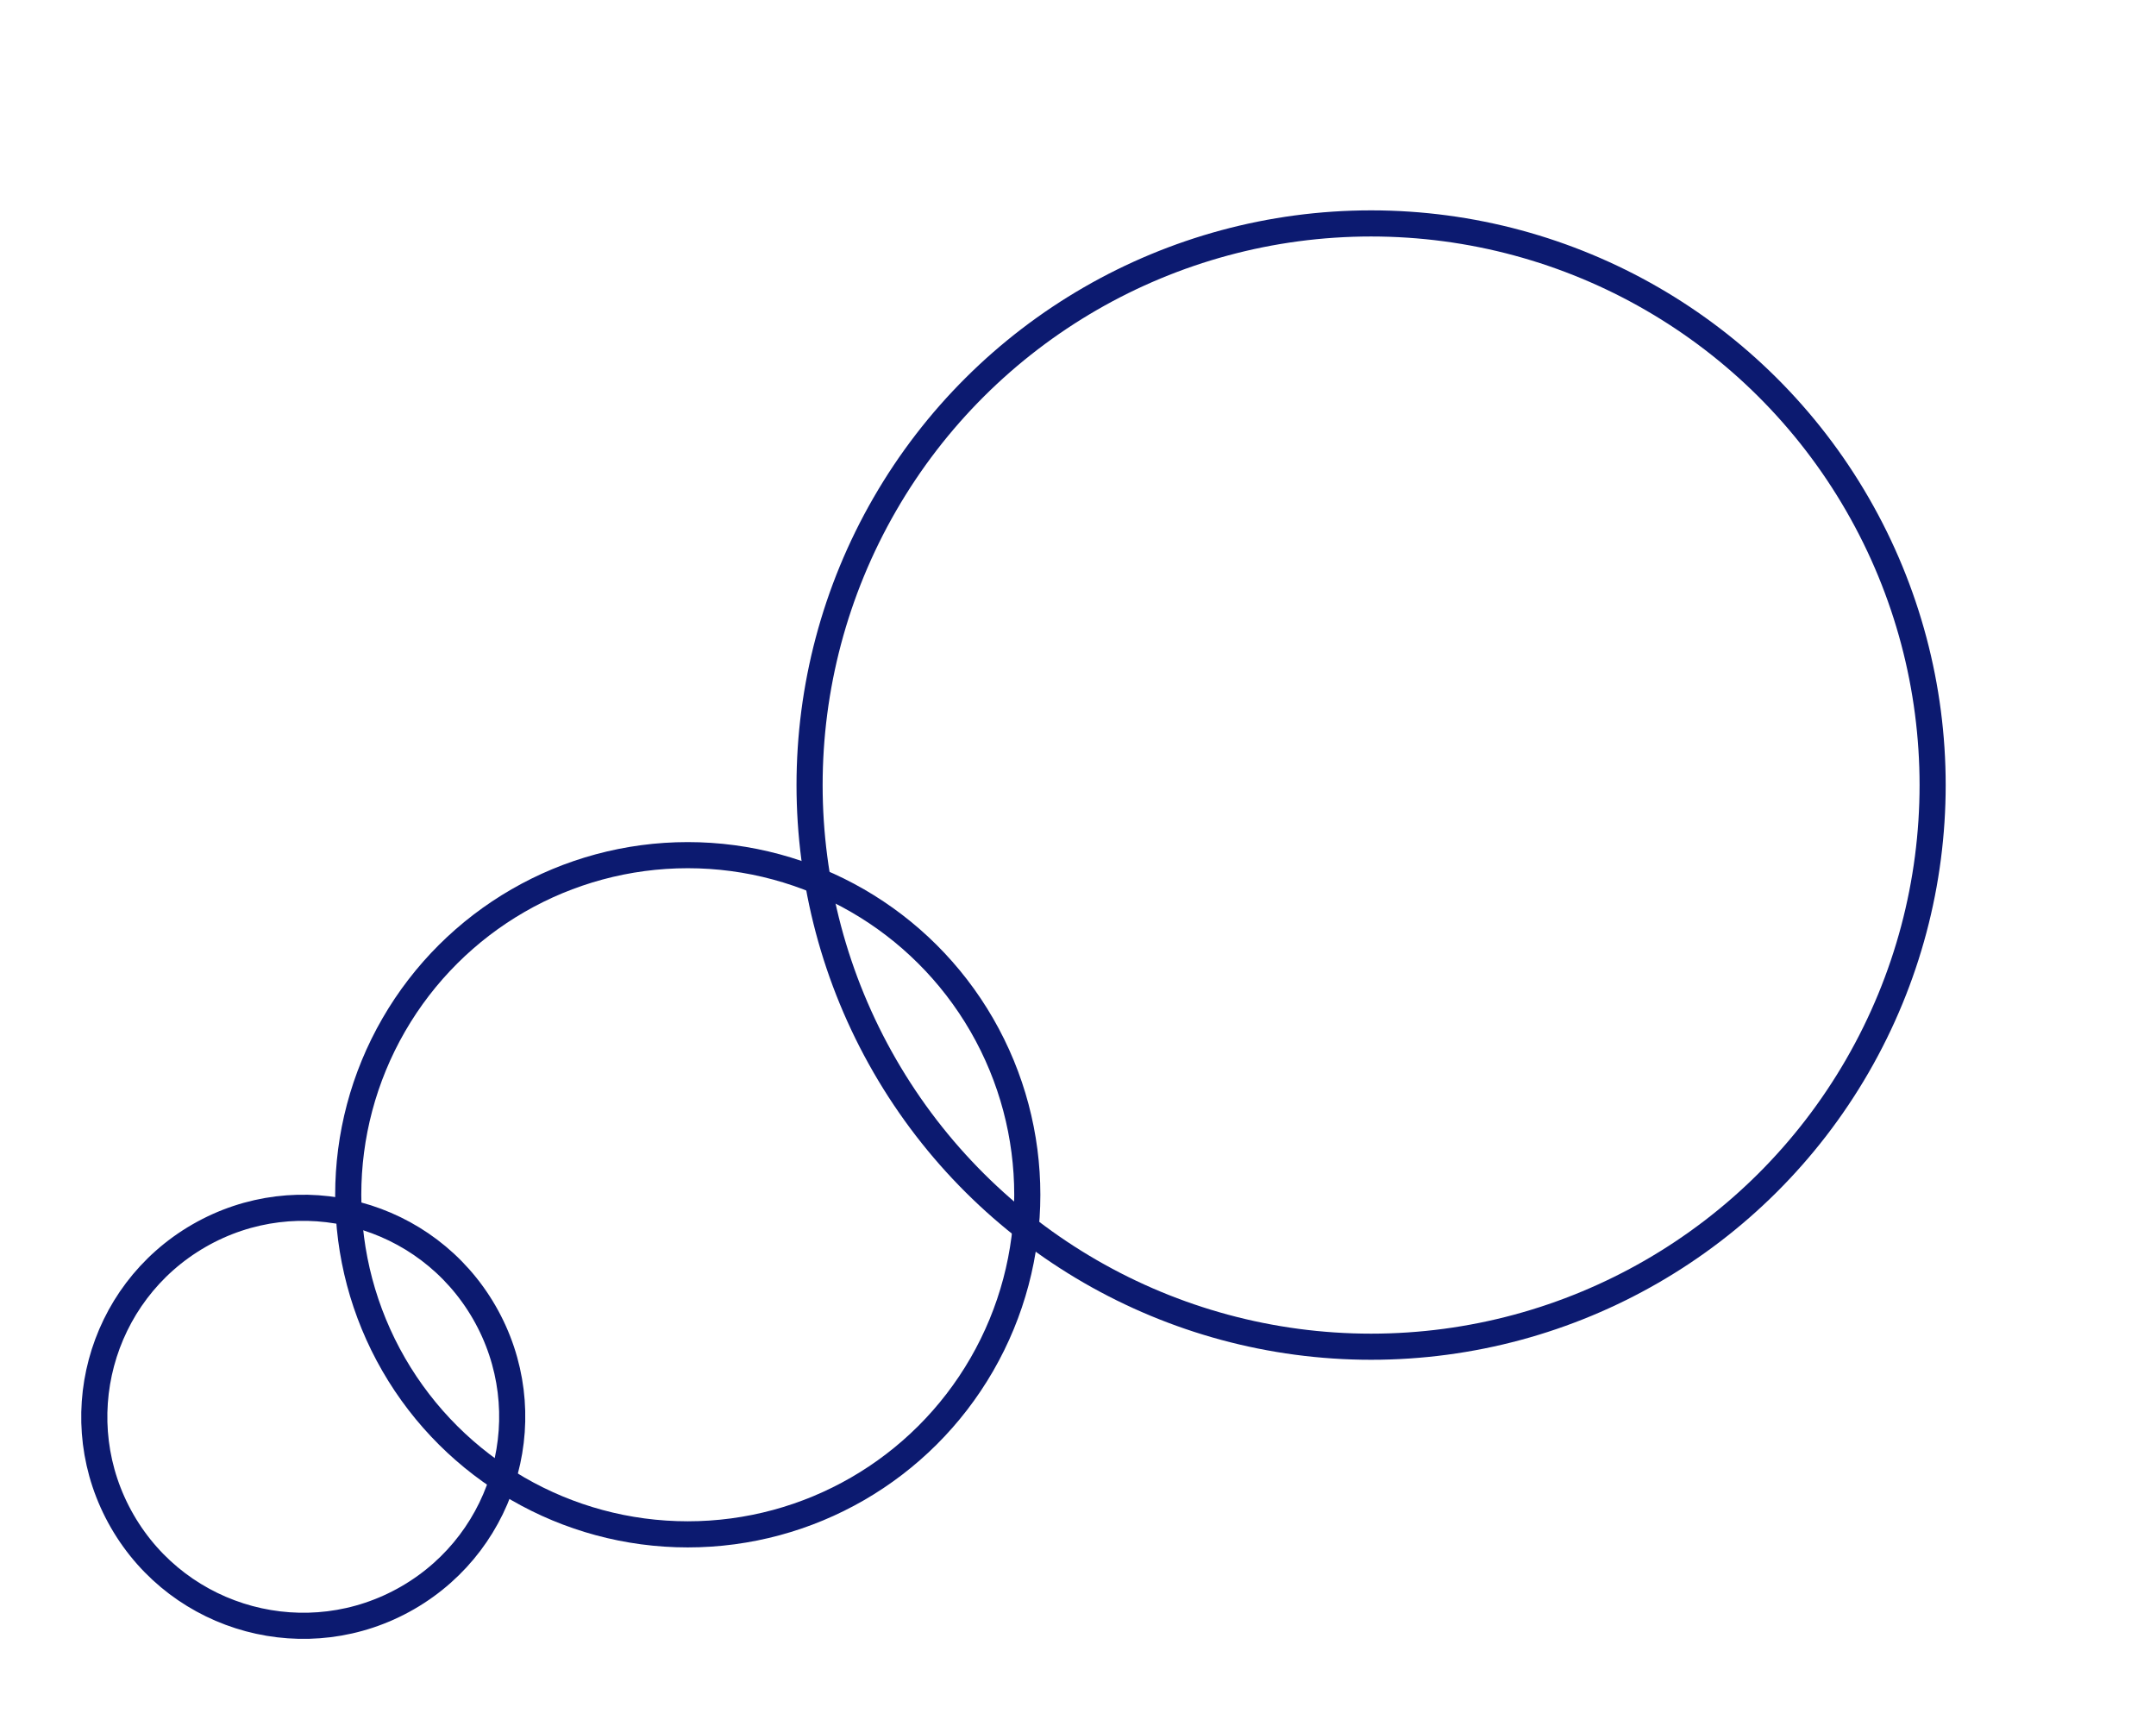<svg xmlns="http://www.w3.org/2000/svg" width="82.55" height="65.847" viewBox="0 0 82.55 65.847">
  <g id="Group_410" data-name="Group 410" transform="translate(-1287.225 -3637.448)">
    <g id="Ellipse_72" data-name="Ellipse 72" transform="translate(1287.225 3688.572) rotate(-30)" fill="none" stroke="#0c1a70" stroke-width="1">
      <circle cx="8.5" cy="8.5" r="8.5" stroke="none"/>
      <circle cx="8.5" cy="8.5" r="8" fill="none"/>
    </g>
    <g id="Ellipse_73" data-name="Ellipse 73" transform="translate(1295.117 3678.242) rotate(-30)" fill="none" stroke="#0c1a70" stroke-width="1">
      <circle cx="13.5" cy="13.5" r="13.5" stroke="none"/>
      <circle cx="13.5" cy="13.5" r="13" fill="none"/>
    </g>
    <g id="Ellipse_74" data-name="Ellipse 74" transform="translate(1309.67 3659.448) rotate(-30)" fill="none" stroke="#0c1a70" stroke-width="1">
      <circle cx="22" cy="22" r="22" stroke="none"/>
      <circle cx="22" cy="22" r="21.5" fill="none"/>
    </g>
  </g>
</svg>
